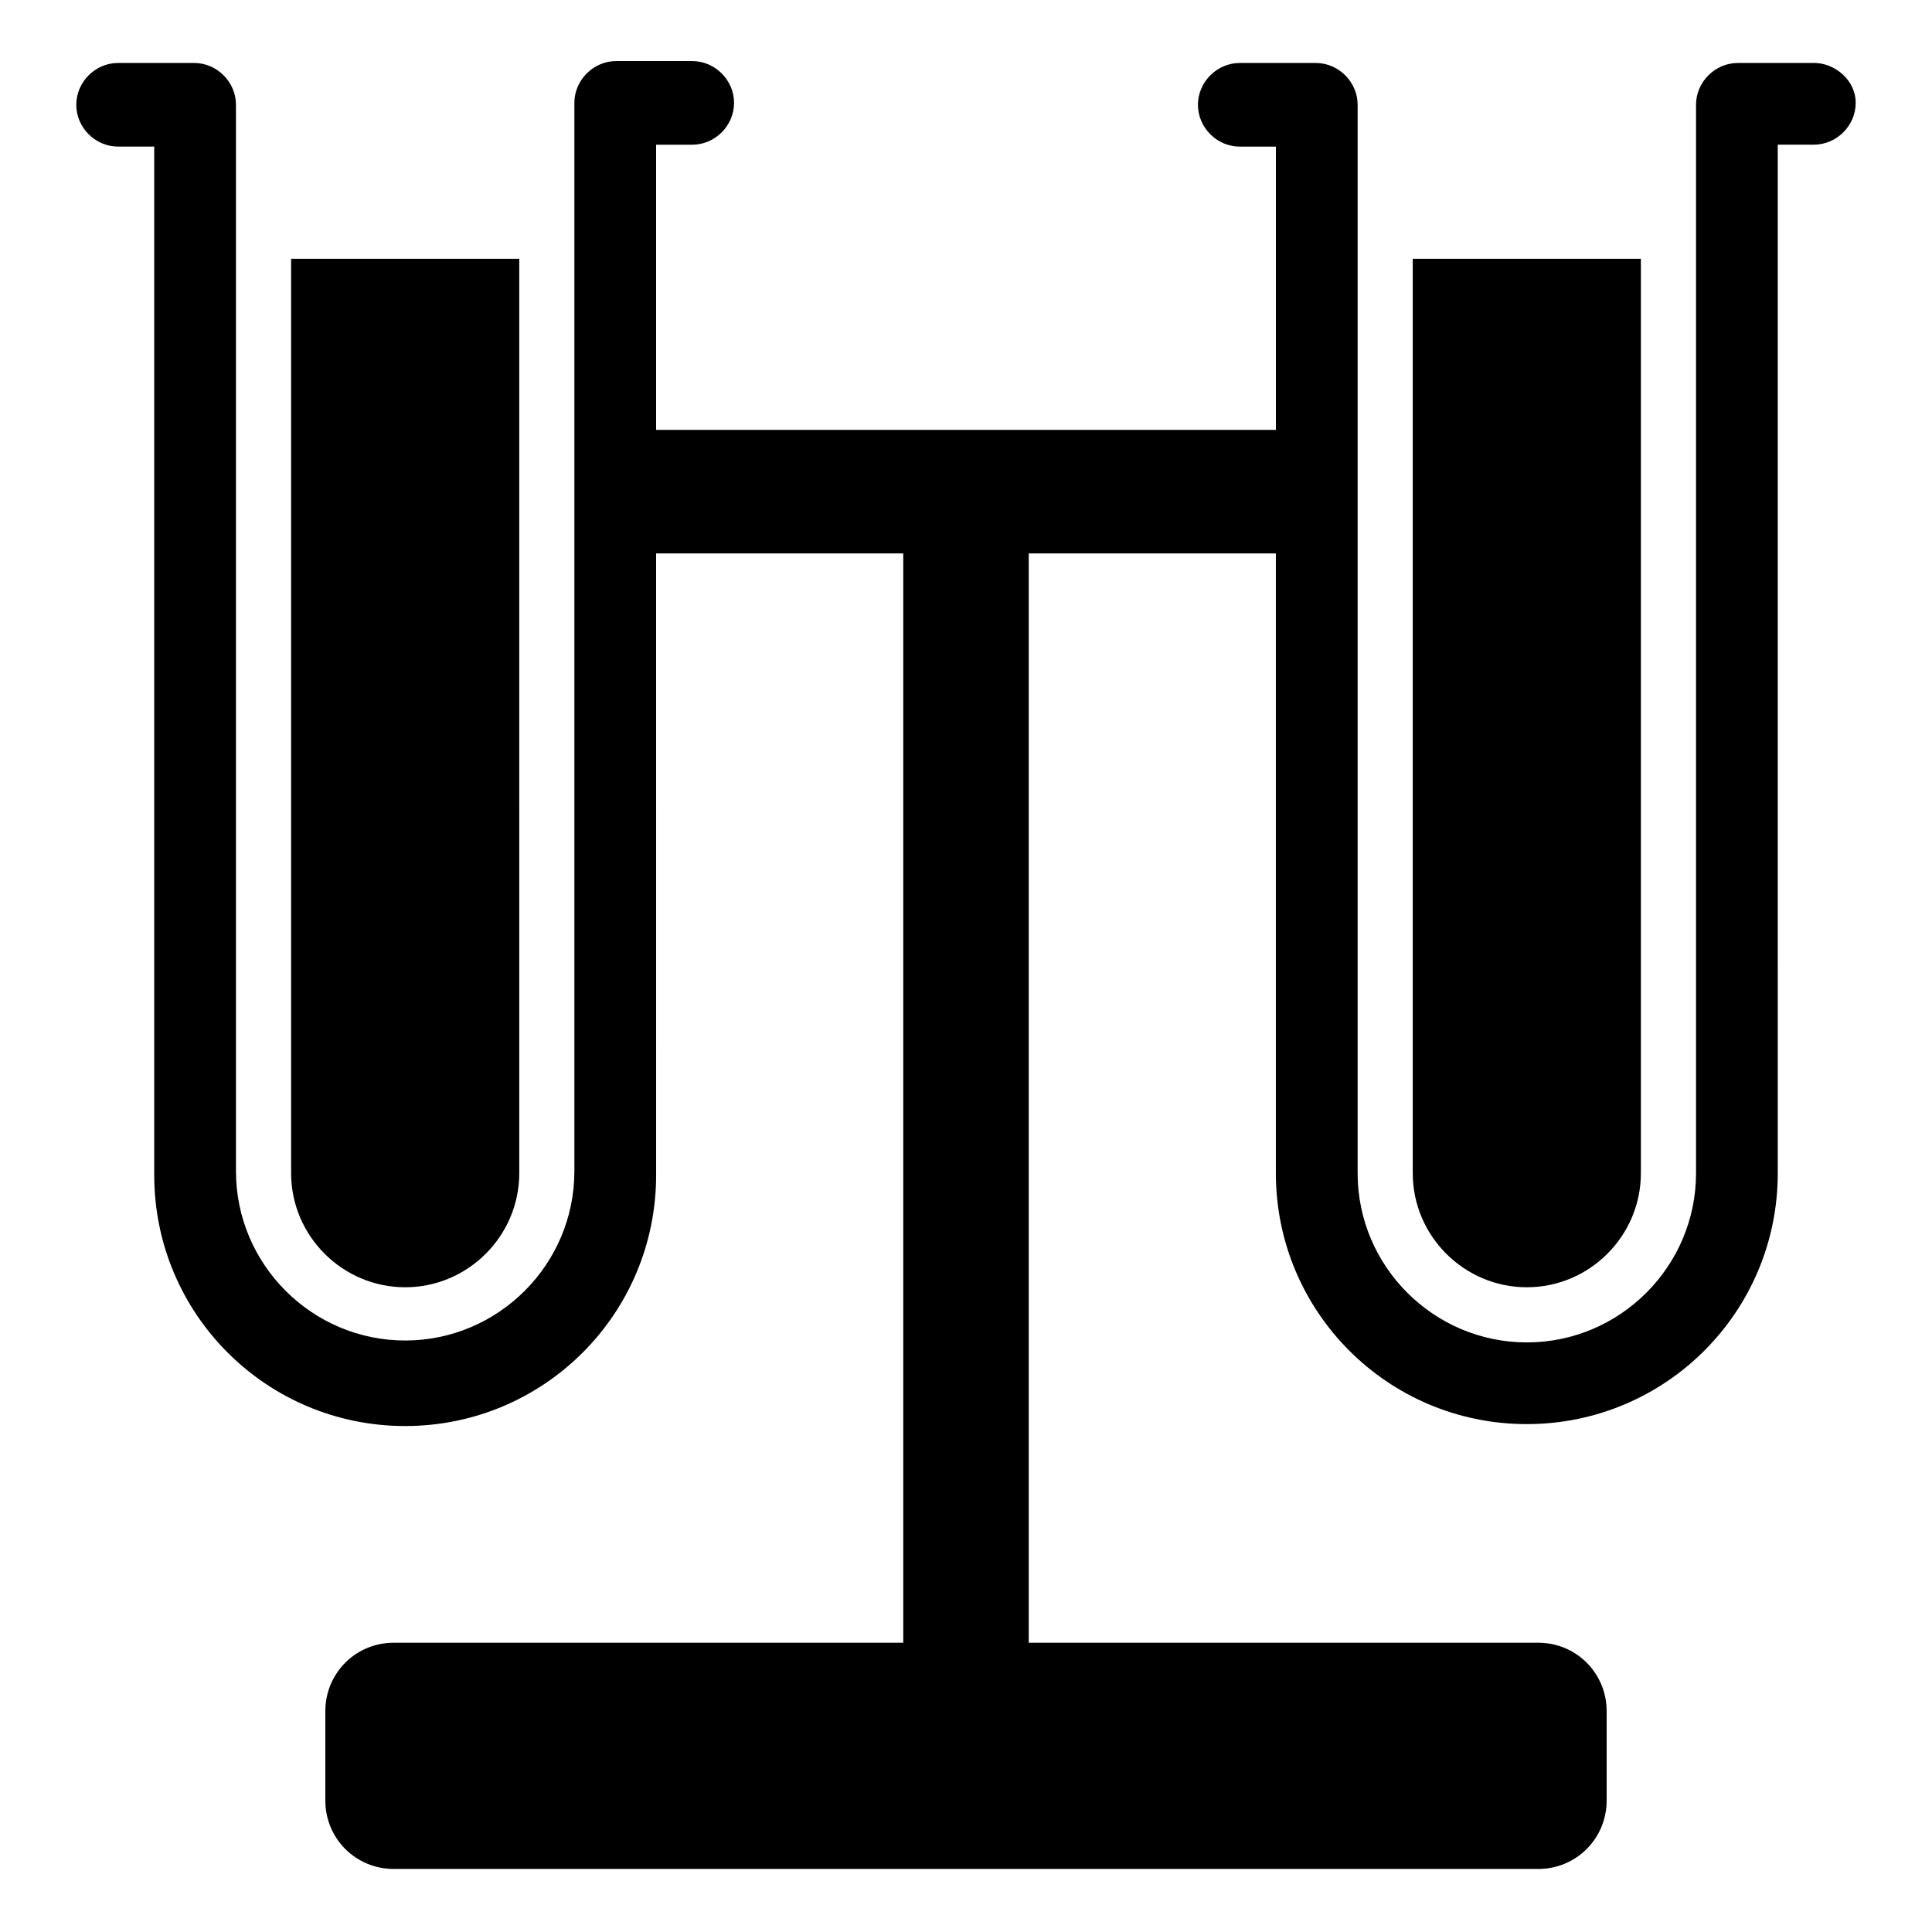<?xml version="1.0" encoding="UTF-8"?>
<!-- Uploaded to: SVG Repo, www.svgrepo.com, Generator: SVG Repo Mixer Tools -->
<svg fill="#000000" width="800px" height="800px" version="1.1" viewBox="144 144 512 512" xmlns="http://www.w3.org/2000/svg">
 <g>
  <path d="m251.38 485.14c16.625 0 30.23-13.602 30.23-30.23l-0.004-242.33h-60.457v242.33c0 16.625 13.605 30.227 30.23 30.227z"/>
  <path d="m548.62 485.14c16.625 0 30.23-13.602 30.23-30.23v-242.33h-60.457v242.33c0 16.625 13.602 30.227 30.227 30.227z"/>
  <path d="m624.7 160.69h-20.152c-6.047 0-11.082 5.039-11.082 11.082v283.14c0 24.688-20.152 44.84-44.84 44.84s-44.84-20.152-44.84-44.84v-283.14c0-6.047-5.039-11.082-11.082-11.082h-20.152c-6.047 0-11.082 5.039-11.082 11.082 0 6.047 5.039 11.082 11.082 11.082h9.574v75.066l-164.25 0.004v-75.574h9.574c6.047 0 11.082-5.039 11.082-11.082 0-6.047-5.039-11.082-11.082-11.082h-20.152c-6.047 0-11.082 5.039-11.082 11.082v283.14c0 24.688-20.152 44.84-44.84 44.84s-44.84-20.152-44.84-44.84l-0.004-282.64c0-6.047-5.039-11.082-11.082-11.082h-20.152c-6.047 0-11.082 5.039-11.082 11.082 0 6.047 5.039 11.082 11.082 11.082h9.574v272.56c0 36.777 29.727 66.504 66.504 66.504s66.504-29.727 66.504-66.504l-0.004-164.75h65.496v288.68h-135.02c-10.078 0-18.137 8.062-18.137 18.137v23.68c0 10.078 8.062 18.137 18.137 18.137h303.29c10.078 0 18.137-8.062 18.137-18.137v-23.68c0-10.078-8.062-18.137-18.137-18.137h-135.02v-288.68h65.496v164.24c0 36.777 29.727 66.504 66.504 66.504s66.504-29.727 66.504-66.504l-0.004-272.56h9.574c6.047 0 11.082-5.039 11.082-11.082 0-6.047-5.543-10.582-11.082-10.582z"/>
 </g>
</svg>